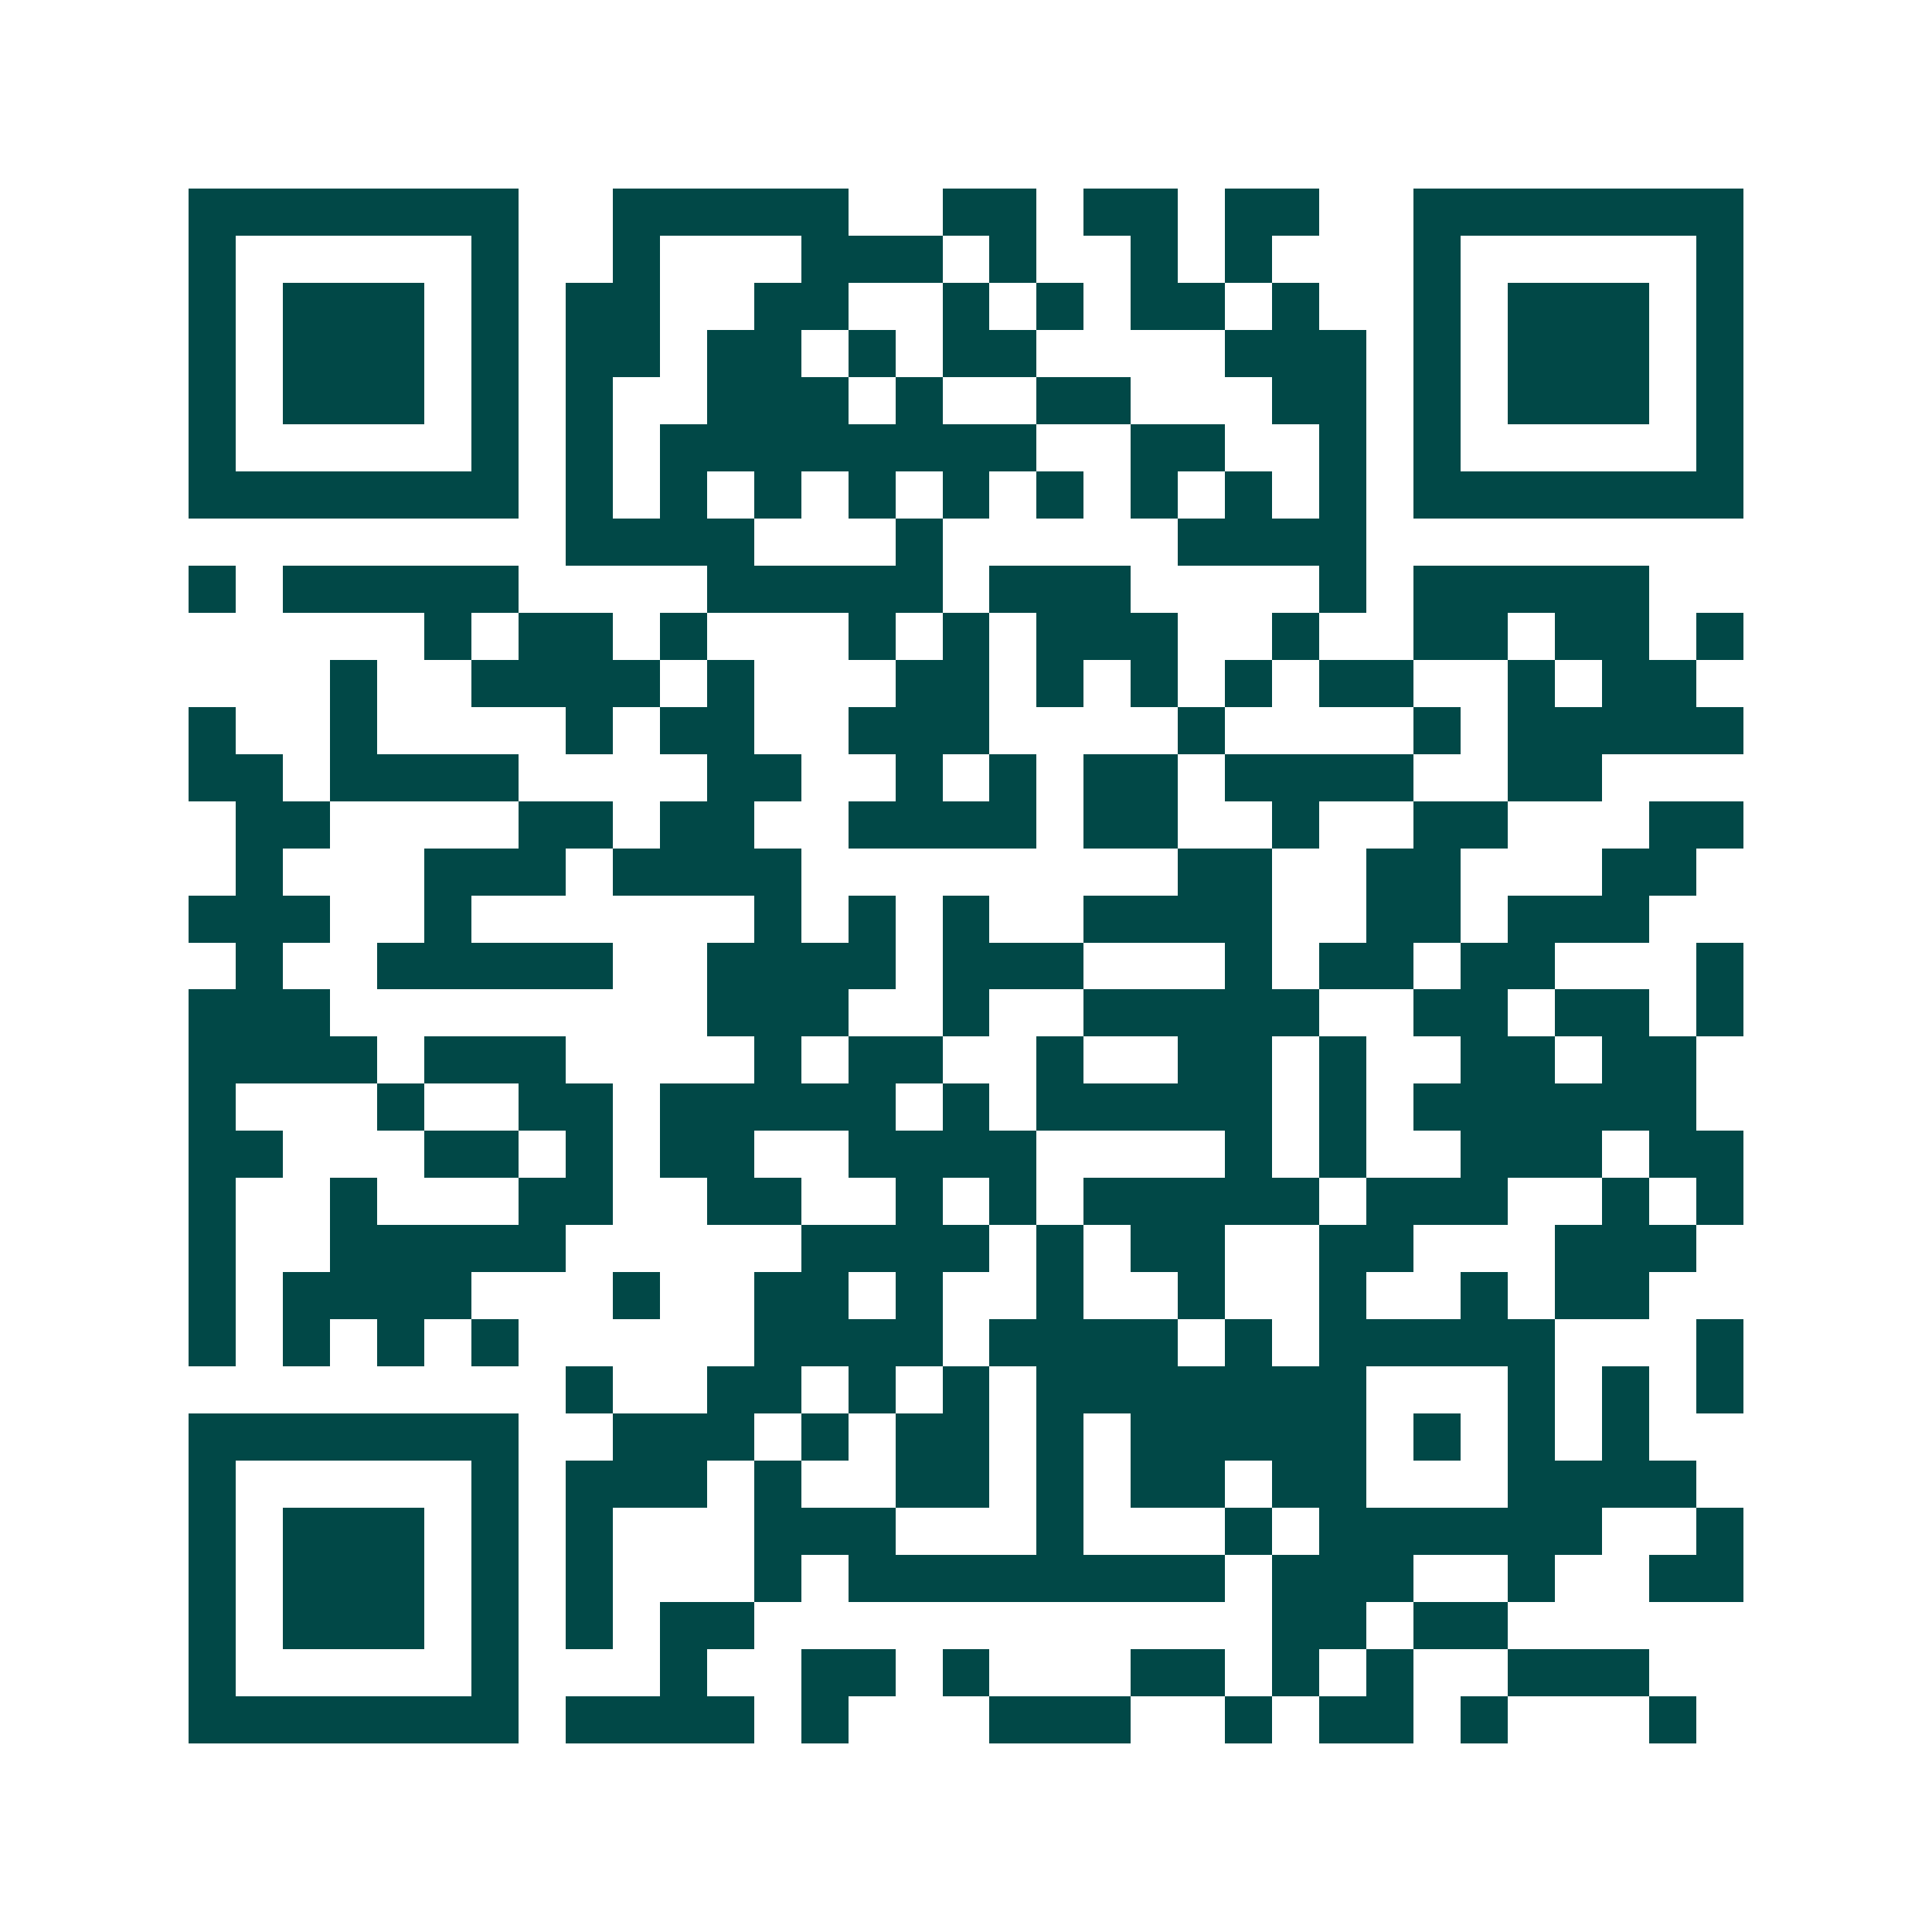 <svg xmlns="http://www.w3.org/2000/svg" width="200" height="200" viewBox="0 0 41 41" shape-rendering="crispEdges"><path fill="#ffffff" d="M0 0h41v41H0z"/><path stroke="#014847" d="M4 4.5h7m2 0h5m2 0h2m1 0h2m1 0h2m2 0h7M4 5.5h1m5 0h1m2 0h1m3 0h3m1 0h1m2 0h1m1 0h1m3 0h1m5 0h1M4 6.5h1m1 0h3m1 0h1m1 0h2m2 0h2m2 0h1m1 0h1m1 0h2m1 0h1m2 0h1m1 0h3m1 0h1M4 7.5h1m1 0h3m1 0h1m1 0h2m1 0h2m1 0h1m1 0h2m4 0h3m1 0h1m1 0h3m1 0h1M4 8.5h1m1 0h3m1 0h1m1 0h1m2 0h3m1 0h1m2 0h2m3 0h2m1 0h1m1 0h3m1 0h1M4 9.5h1m5 0h1m1 0h1m1 0h8m2 0h2m2 0h1m1 0h1m5 0h1M4 10.5h7m1 0h1m1 0h1m1 0h1m1 0h1m1 0h1m1 0h1m1 0h1m1 0h1m1 0h1m1 0h7M12 11.5h4m3 0h1m5 0h4M4 12.5h1m1 0h5m4 0h5m1 0h3m4 0h1m1 0h5M9 13.5h1m1 0h2m1 0h1m3 0h1m1 0h1m1 0h3m2 0h1m2 0h2m1 0h2m1 0h1M7 14.5h1m2 0h4m1 0h1m3 0h2m1 0h1m1 0h1m1 0h1m1 0h2m2 0h1m1 0h2M4 15.5h1m2 0h1m4 0h1m1 0h2m2 0h3m4 0h1m4 0h1m1 0h5M4 16.5h2m1 0h4m4 0h2m2 0h1m1 0h1m1 0h2m1 0h4m2 0h2M5 17.5h2m4 0h2m1 0h2m2 0h4m1 0h2m2 0h1m2 0h2m3 0h2M5 18.5h1m3 0h3m1 0h4m8 0h2m2 0h2m3 0h2M4 19.5h3m2 0h1m6 0h1m1 0h1m1 0h1m2 0h4m2 0h2m1 0h3M5 20.5h1m2 0h5m2 0h4m1 0h3m3 0h1m1 0h2m1 0h2m3 0h1M4 21.5h3m8 0h3m2 0h1m2 0h5m2 0h2m1 0h2m1 0h1M4 22.5h4m1 0h3m4 0h1m1 0h2m2 0h1m2 0h2m1 0h1m2 0h2m1 0h2M4 23.5h1m3 0h1m2 0h2m1 0h5m1 0h1m1 0h5m1 0h1m1 0h6M4 24.5h2m3 0h2m1 0h1m1 0h2m2 0h4m4 0h1m1 0h1m2 0h3m1 0h2M4 25.5h1m2 0h1m3 0h2m2 0h2m2 0h1m1 0h1m1 0h5m1 0h3m2 0h1m1 0h1M4 26.5h1m2 0h5m5 0h4m1 0h1m1 0h2m2 0h2m3 0h3M4 27.5h1m1 0h4m3 0h1m2 0h2m1 0h1m2 0h1m2 0h1m2 0h1m2 0h1m1 0h2M4 28.5h1m1 0h1m1 0h1m1 0h1m5 0h4m1 0h4m1 0h1m1 0h5m3 0h1M12 29.5h1m2 0h2m1 0h1m1 0h1m1 0h7m3 0h1m1 0h1m1 0h1M4 30.5h7m2 0h3m1 0h1m1 0h2m1 0h1m1 0h5m1 0h1m1 0h1m1 0h1M4 31.5h1m5 0h1m1 0h3m1 0h1m2 0h2m1 0h1m1 0h2m1 0h2m3 0h4M4 32.5h1m1 0h3m1 0h1m1 0h1m3 0h3m3 0h1m3 0h1m1 0h6m2 0h1M4 33.5h1m1 0h3m1 0h1m1 0h1m3 0h1m1 0h8m1 0h3m2 0h1m2 0h2M4 34.5h1m1 0h3m1 0h1m1 0h1m1 0h2m11 0h2m1 0h2M4 35.5h1m5 0h1m3 0h1m2 0h2m1 0h1m3 0h2m1 0h1m1 0h1m2 0h3M4 36.5h7m1 0h4m1 0h1m3 0h3m2 0h1m1 0h2m1 0h1m3 0h1"/></svg>
